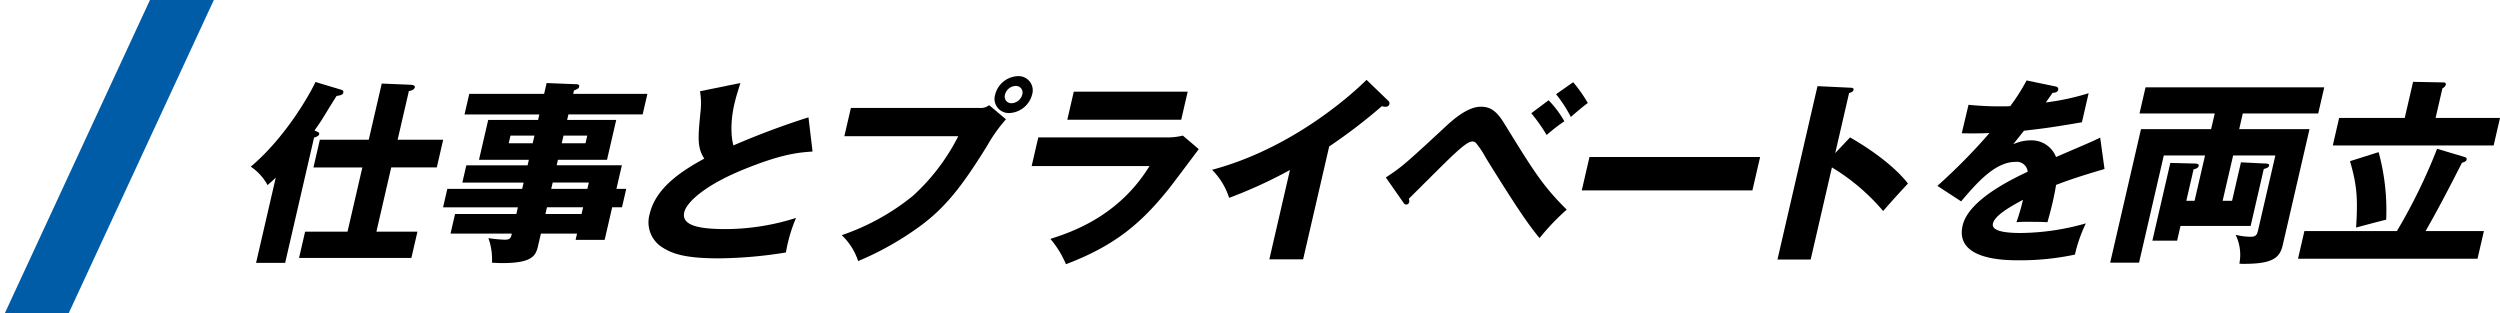 <svg xmlns="http://www.w3.org/2000/svg" xmlns:xlink="http://www.w3.org/1999/xlink" width="558.236" height="70" viewBox="0 0 558.236 70"><defs><clipPath id="a"><rect width="502.236" height="42.003" transform="translate(0 0)" fill="none"/></clipPath><clipPath id="b"><rect width="48" height="70" transform="translate(558 4783)" fill="#fff" stroke="#707070" stroke-width="1"/></clipPath></defs><g transform="translate(-558 -4783)"><g transform="translate(614 4800)"><g clip-path="url(#a)"><path d="M7.67,41.7H1.18L5.573,22.668c-.8.788-1.282,1.184-1.832,1.666A11.685,11.685,0,0,0,0,20.213c7.4-6.227,12.827-15.477,14.449-18.9l5.415,1.622c.5.131.9.263.792.745s-.438.57-1.487.745c-.331.482-.607.921-3.138,5.042-.5.834-1.407,2.1-1.8,2.675.84.351,1.126.438,1.036.834-.1.437-.811.657-1.137.744ZM24.913,20.388H13.993L15.42,14.2H26.34l2.9-12.539,6.43.263c.735.044,1.035.263.964.57-.05.219-.293.7-1.332.832L32.787,14.2H42.96l-1.427,6.183H31.359L28.05,34.725h9.165L35.858,40.6H10.774l1.357-5.876H21.6Z"/><path d="M83.838,25.166l-.951,4.122H80.694l-1.68,7.278H72.523l.325-1.4h-8.07l-.647,2.806c-.517,2.236-1.442,3.771-7.976,3.771-.877,0-1.743-.044-2.3-.088a13.987,13.987,0,0,0-.8-5.48,32.844,32.844,0,0,0,3.647.35c1.271,0,1.372-.438,1.585-1.359H44.6l1.013-4.385H59.3l.343-1.49H42.936l.952-4.122H60.6l.324-1.4H47.237l.891-3.858H61.81l.284-1.227H50.955l2.055-8.9H64.149l.284-1.227H47.725l1.062-4.6H65.5l.557-2.412,6.736.264c.308,0,.618.174.526.569s-.375.482-1.157.833l-.172.746H88.562L87.5,8.55H70.923l-.284,1.227H81.6l-2.055,8.9H68.584L68.3,19.905H82.86l-1.214,5.261ZM62.944,14.994l.4-1.71H57.988l-.394,1.71ZM73.86,30.778l.344-1.49H66.135l-.344,1.49Zm1.3-5.612.323-1.4H67.41l-.324,1.4ZM69.829,13.284l-.4,1.71h5.307l.4-1.71Z"/><path d="M125.441,16.837c-3.164.219-6.918.525-15.686,4.121-8.528,3.507-12.468,7.278-12.964,9.427-.729,3.156,3.822,3.769,9.391,3.769a52.1,52.1,0,0,0,15.575-2.5,33.707,33.707,0,0,0-2.264,7.718,96.857,96.857,0,0,1-15.126,1.315c-7.631,0-10.35-1.14-12.269-2.324a6.6,6.6,0,0,1-3.039-7.542c1.377-5.963,7.236-9.689,12.206-12.408-1.626-2.455-1.4-4.778-.857-10.347a16.426,16.426,0,0,0-.1-4.691l9.019-1.842c-.691,2.237-1,3.2-1.325,4.6-1.215,5.261-.459,8.636-.227,9.338a175.738,175.738,0,0,1,16.752-6.27Z"/><path d="M162.634,7.1a3.166,3.166,0,0,0,2.246-.614l3.745,3.157a33.791,33.791,0,0,0-4.153,5.831c-5.456,8.814-9.24,13.812-15.145,18.108A67.91,67.91,0,0,1,135.618,41.3a13.841,13.841,0,0,0-3.664-5.787,51.652,51.652,0,0,0,15.883-8.77,45.99,45.99,0,0,0,10.137-13.329H132.539L134,7.1Zm11.827-2.981a5.492,5.492,0,0,1-5.074,4.121,3.171,3.171,0,0,1-3.171-4.121A5.449,5.449,0,0,1,171.29,0a3.171,3.171,0,0,1,3.171,4.121m-6.052,0a1.479,1.479,0,0,0,1.485,1.929,2.6,2.6,0,0,0,2.374-1.929,1.479,1.479,0,0,0-1.484-1.93,2.558,2.558,0,0,0-2.375,1.93"/><path d="M204.26,13.68a14.384,14.384,0,0,0,3.862-.4l3.556,3.027c-1.069,1.4-5.708,7.628-6.692,8.855-6.22,7.761-12.1,12.716-22.965,16.837a21.654,21.654,0,0,0-3.473-5.656c4.358-1.4,15.156-4.866,22.13-16.267H174.365l1.479-6.4Zm4.946-10.216-1.447,6.27H182.324l1.446-6.27Z"/><path d="M234.98,40.906h-7.543l4.605-19.948a104.015,104.015,0,0,1-13.584,6.225,15.539,15.539,0,0,0-3.815-6.269c17.8-4.737,31.036-16.661,34.5-20.081l4.771,4.6a.792.792,0,0,1,.334.833.81.81,0,0,1-.834.571,2.486,2.486,0,0,1-.847-.132A121.151,121.151,0,0,1,240.8,15.7Z"/><path d="M253.448,22.624c3.669-2.411,4.392-3.071,13.483-11.489,4.47-4.165,6.781-4.3,7.833-4.3,2.15,0,3.509,1.14,5.047,3.595,6.7,10.874,8.645,14.03,14.032,19.38a51.344,51.344,0,0,0-6.072,6.358c-1.842-2.281-3.761-4.6-12-17.933a20.358,20.358,0,0,0-2.178-3.289,1.088,1.088,0,0,0-.84-.35c-1.009,0-2.8,1.666-4.241,2.982-1.616,1.49-8.522,8.418-9.941,9.82a1.15,1.15,0,0,1,.08.79.658.658,0,0,1-.638.482c-.306,0-.452-.132-.711-.526ZM289.79,5.392a22.172,22.172,0,0,1,3.521,4.692,35.91,35.91,0,0,0-3.953,3.069,36.715,36.715,0,0,0-3.437-4.867Zm5.492-4.033a31.28,31.28,0,0,1,3.269,4.646c-1.093.747-3.347,2.719-3.79,3.114a30.409,30.409,0,0,0-3.3-5.086Z"/><path d="M337.025,18.064,335.3,25.517H297.2l1.721-7.453Z"/><path d="M357.107,13.68c5.732,3.288,10.431,7.059,12.927,10.3-2.631,2.849-2.922,3.157-5.54,6.138a46.355,46.355,0,0,0-11.435-9.733l-4.746,20.563H340.9l8.937-38.714,7.331.349c.307,0,.823.044.722.483s-.625.614-.995.7l-3.1,13.416Z"/><path d="M402.885,2.28c.254.044.837.175.695.788s-.941.658-1.248.658l-1.505,2.149a54.186,54.186,0,0,0,9.553-2.062l-1.5,6.49c-6.8,1.14-7.616,1.271-12.933,1.885-.739.921-.868,1.1-2.409,3.026a9.489,9.489,0,0,1,4.019-.877,5.832,5.832,0,0,1,5.542,3.727c7.209-3.114,8.024-3.42,9.86-4.342l.967,7.016c-5.221,1.534-7.978,2.455-10.817,3.552-.206,1.271-.477,2.631-.781,3.946-.455,1.972-.826,3.2-1.143,4.384-1.383-.087-2.962-.087-4.365-.087a20.266,20.266,0,0,0-2.564.087,42.936,42.936,0,0,0,1.461-5c-3.1,1.666-6.291,3.508-6.706,5.3-.456,1.974,3.986,2.106,6.223,2.106a54.493,54.493,0,0,0,14.529-2.149,32.127,32.127,0,0,0-2.443,6.972,58.44,58.44,0,0,1-12.529,1.271c-2.937,0-14.34,0-12.548-7.761,1.2-5.173,9.169-9.514,14.527-12.013a2.44,2.44,0,0,0-2.783-2.192c-4.561,0-8.764,4.91-12.078,8.812l-5.3-3.463A131.406,131.406,0,0,0,388.24,12.715c-2.387.086-4.317.086-6.192.043L383.559,6.4c1.329.131,3.822.351,6.805.351,1.271,0,1.8,0,2.508-.044A43.119,43.119,0,0,0,396.523.964Z"/><path d="M442.409,27.841l1.984-8.593,5.377.263c.4,0,1,.043.9.482s-.571.57-1.182.745l-2.935,12.715H430.895l-.758,3.288h-5.526l4.009-17.362,5.275.132c.483,0,1.174.043,1.063.525s-.634.659-1.147.79l-1.62,7.015h1.842l2.339-10.128h-9.21l-5.527,23.94h-6.447l6.883-29.815h15.656l.811-3.508h-16.8L423.088,2.5h39.906L461.648,8.33h-16.84L444,11.838h15.7L453.717,37.75c-.649,2.807-2.234,4.165-8.593,4.165a8.554,8.554,0,0,1-1.087-.044,10.2,10.2,0,0,0-.836-6.444,13.741,13.741,0,0,0,3.363.437c1.316,0,1.448-.57,1.711-1.71l3.8-16.441h-9.429L440.3,27.841Z"/><path d="M498.643,34.593l-1.428,6.183H457.133l1.428-6.183h20.655a124.941,124.941,0,0,0,8.977-18.371l6.032,1.8c.242.087.661.175.559.613-.081.351-.482.57-1.039.7-2.176,4.3-5.273,10.3-8.127,15.258ZM482.829,1.272l6.724.131c.22,0,.692.044.581.526a1.354,1.354,0,0,1-.752.789l-1.529,6.621h14.383l-1.417,6.138H464.9l1.417-6.138h14.647Zm-7.7,15.7a49.232,49.232,0,0,1,1.692,15.083c-1.67.394-4.9,1.271-6.719,1.754.432-6.621.155-9.6-1.359-14.82Z"/></g></g><g clip-path="url(#b)"><path d="M44.486,0,0,96H14.262L58.748,0Z" transform="translate(547 4783)" fill="#005ca7"/></g></g></svg>